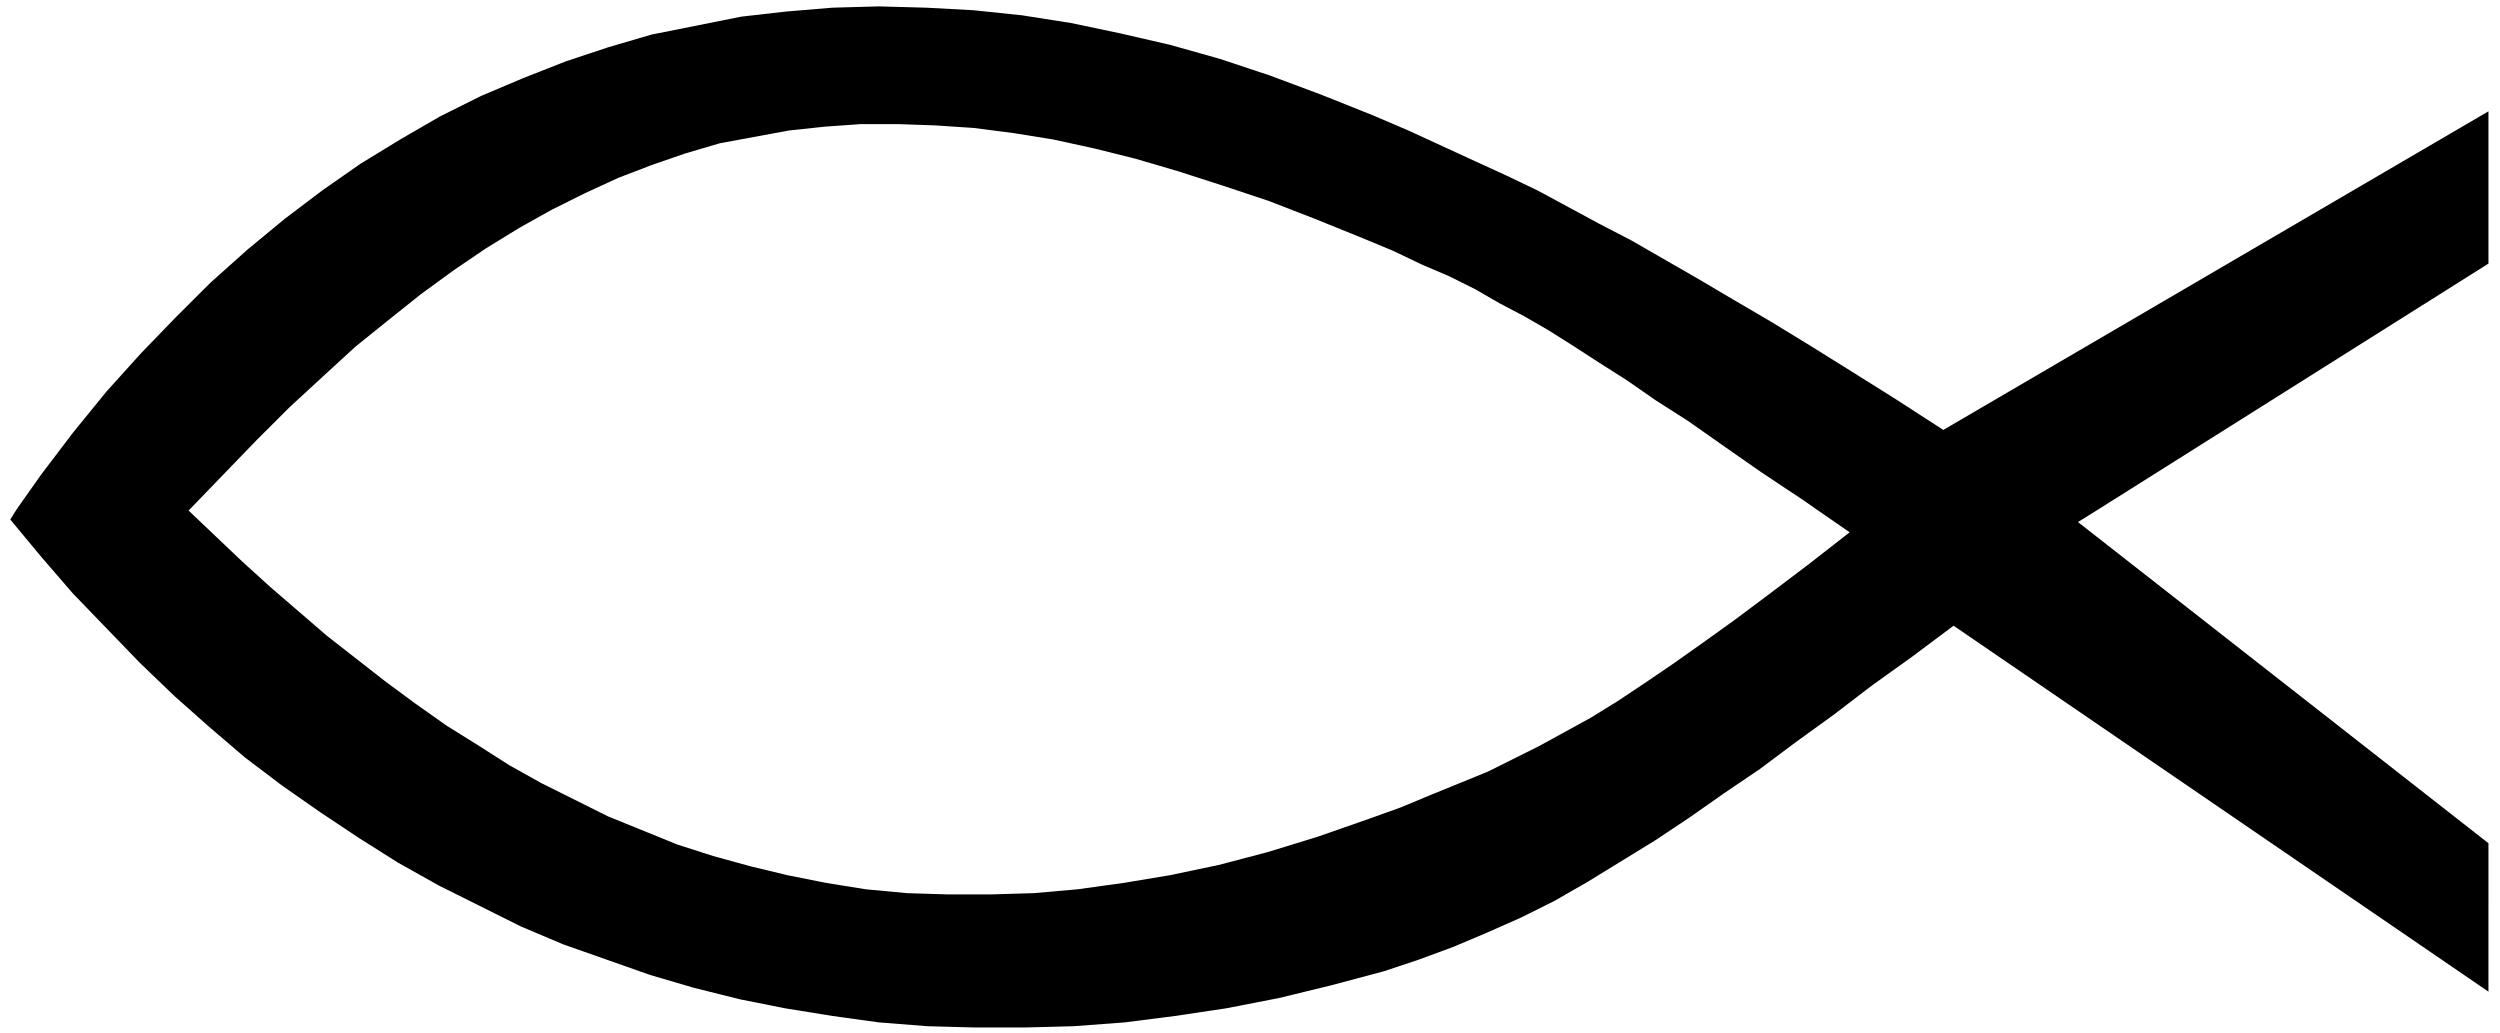 <svg xmlns="http://www.w3.org/2000/svg" fill-rule="evenodd" height="1.33in" preserveAspectRatio="none" stroke-linecap="round" viewBox="0 0 1949 807" width="3.22in"><path style="fill:none;stroke:none" d="M0 0h1949v807H0z"/><path d="m13 398 19-27 25-33 26-32 27-30 27-28 27-27 29-26 29-24 29-22 30-21 31-19 31-18 32-16 33-14 33-13 33-11 34-10 35-7 35-7 35-4 36-3 36-1 37 1 37 2 38 4 38 6 38 8 39 9 39 11 39 13 40 15 40 16 28 12 26 12 26 12 24 11 25 12 24 13 24 13 25 13 26 15 26 15 27 16 29 17 31 19 32 20 35 22 37 24 425-249v119l-304 192h-220l-10-7-33-22-30-21-27-19-25-16-23-16-22-14-20-13-19-12-19-11-19-10-19-11-20-10-21-9-23-11-24-10-37-15-36-14-36-12-34-11-34-10-32-8-32-7-31-5-31-4-30-2-29-1h-29l-28 2-28 3-27 5-27 5-27 8-26 9-26 10-26 12-26 13-25 14-26 16-25 17-26 19-25 20-26 21-25 23-26 24-26 26-26 27-26 27H13zm0 0-5 8 24 29 25 29 26 27 26 27 27 26 27 24 28 24 29 22 30 21 30 20 30 19 32 18 32 16 32 16 33 14 34 12 34 12 34 10 36 9 35 7 37 6 36 5 38 3 37 1h39l38-1 40-3 39-5 40-6 41-8 41-10 41-11 27-9 27-10 26-11 27-12 26-13 26-15 26-16 26-16 27-18 27-19 28-19 28-21 29-21 30-23 32-23 32-24 417 286V659l-320-251 16-10h-220l26 18-32 25-29 22-28 21-25 18-24 17-22 15-21 14-21 13-20 11-20 11-20 10-20 10-22 9-22 9-24 10-25 9-40 14-39 12-38 10-38 8-36 6-36 5-34 3-34 1h-33l-32-1-32-3-31-5-30-6-29-7-29-8-28-9-27-11-27-11-26-13-26-13-25-14-25-16-24-15-24-17-23-17-23-18-23-18-22-19-22-19-22-20-21-20-21-20 1-1H13z" style="fill:#000;stroke:none"/></svg>
